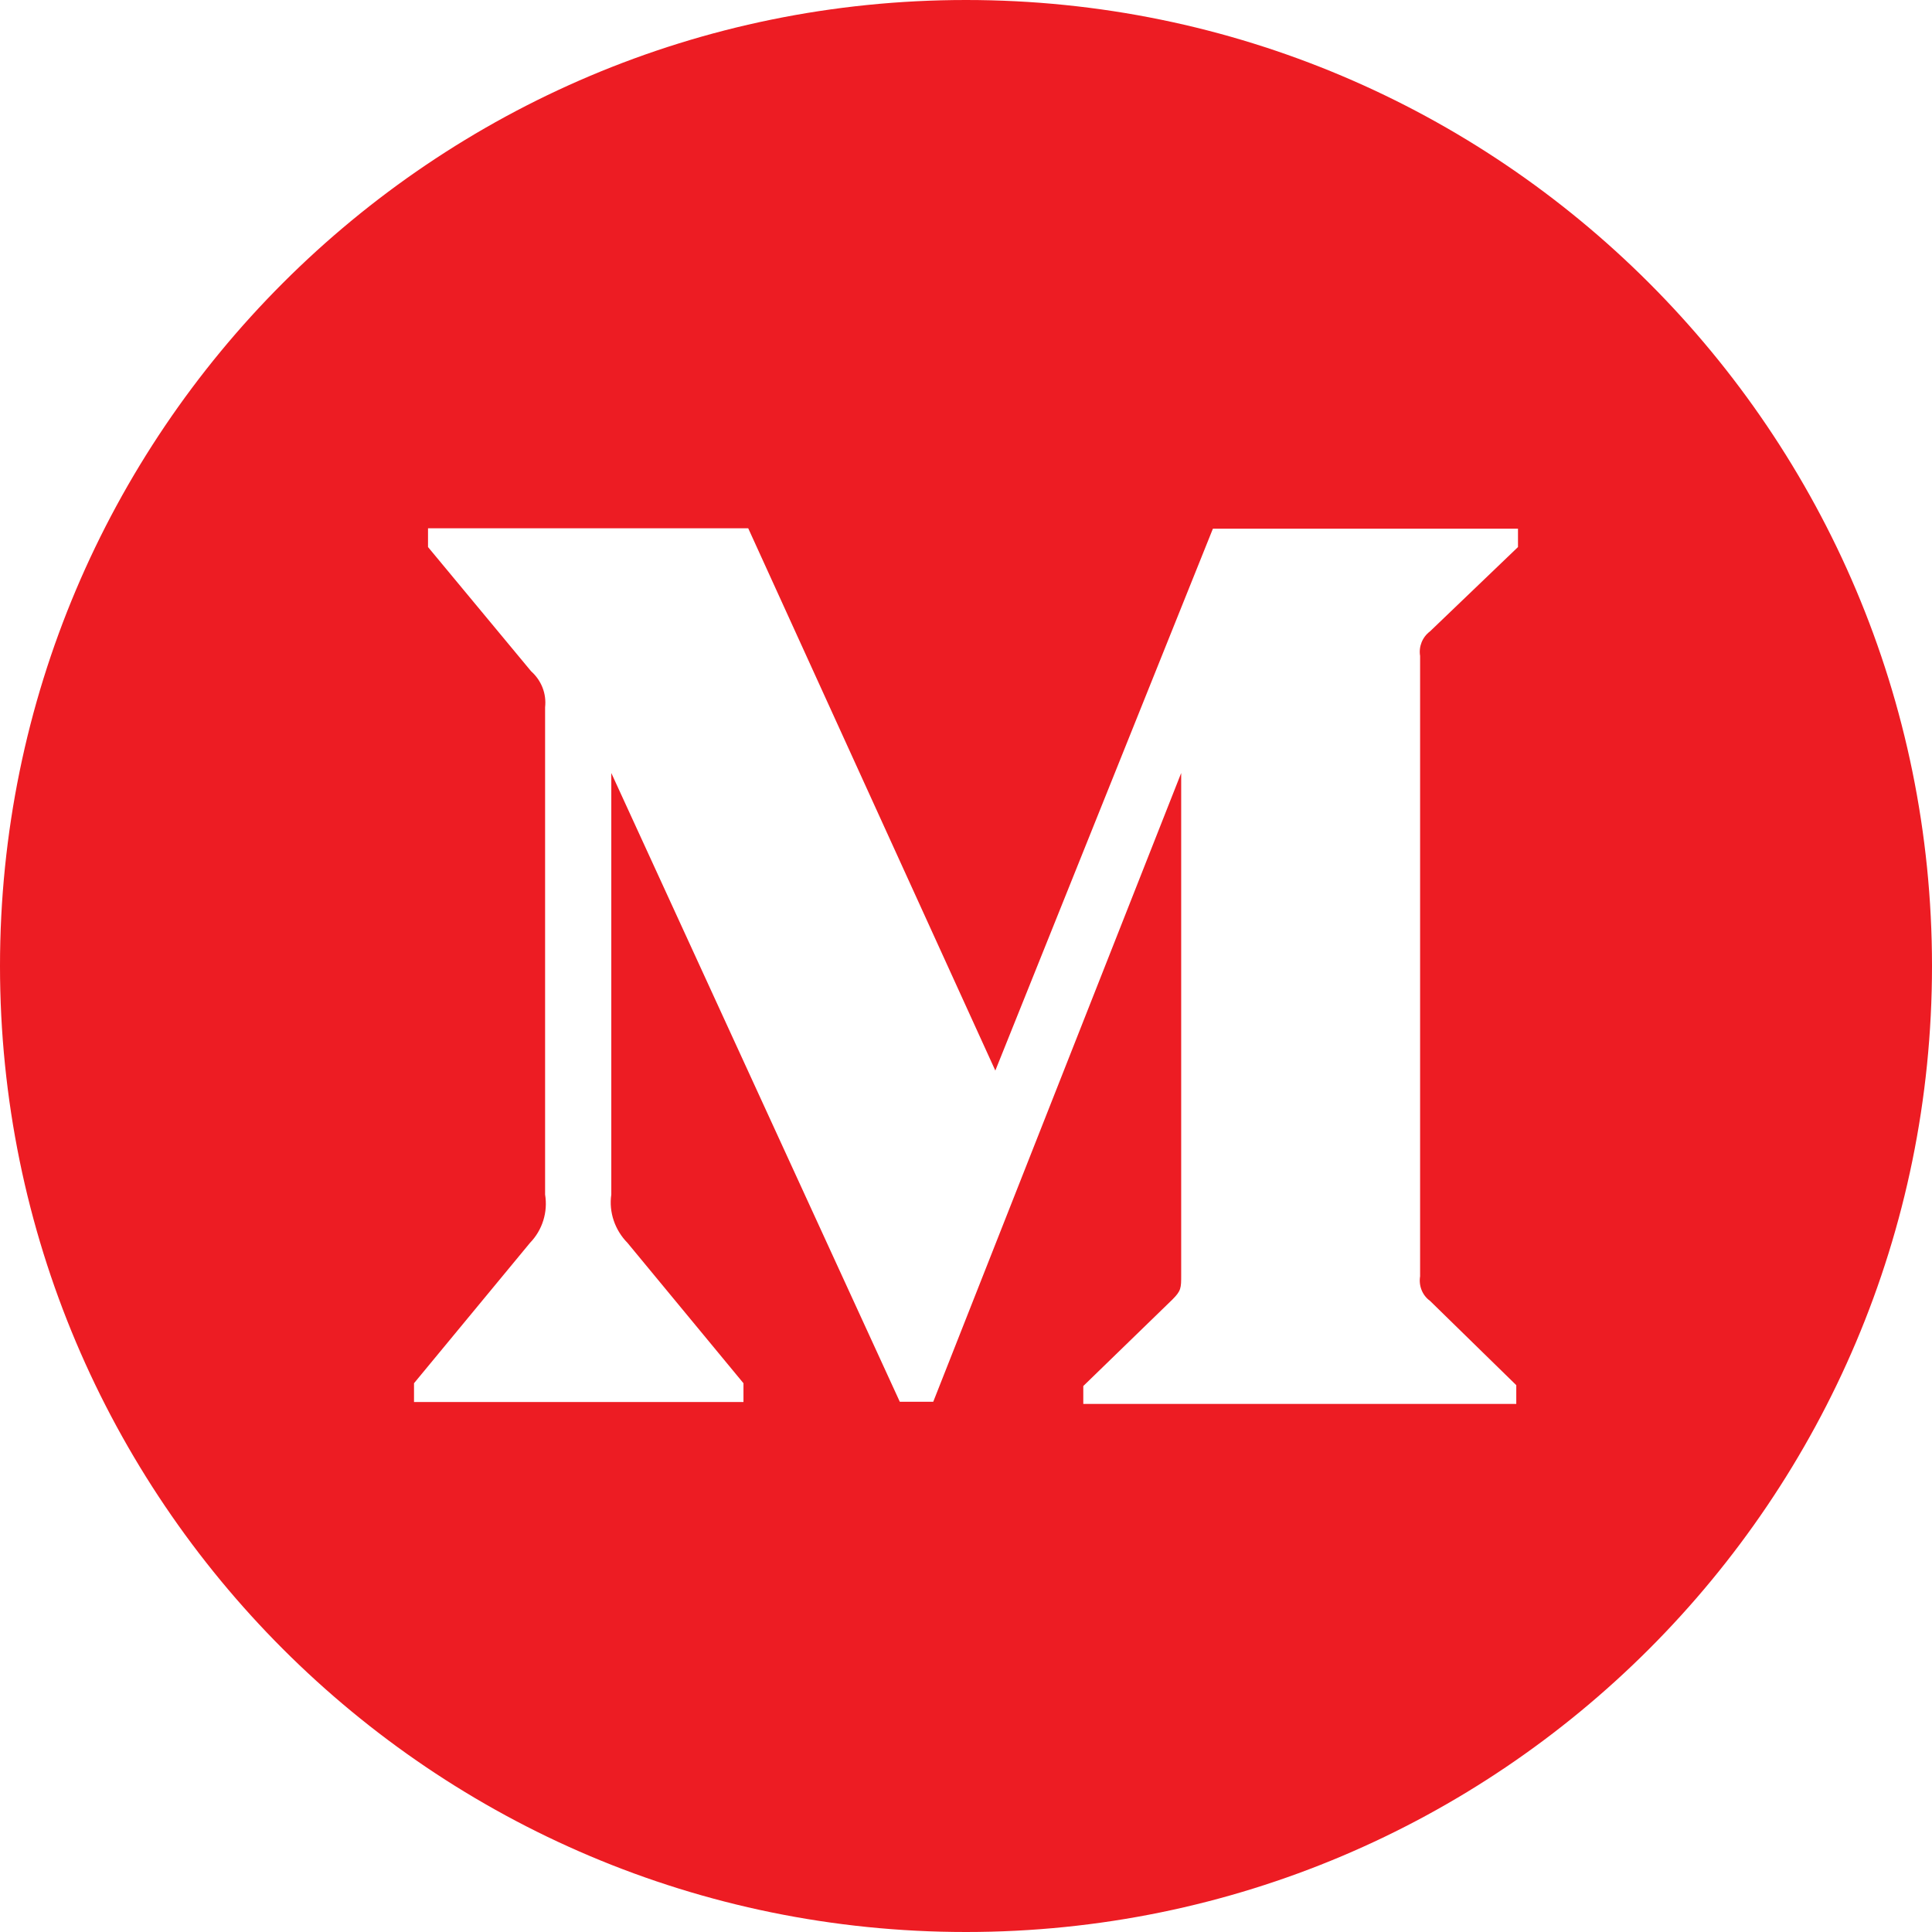 <?xml version="1.0" encoding="UTF-8"?> <svg xmlns="http://www.w3.org/2000/svg" width="100" height="100" viewBox="0 0 100 100" fill="none"> <path d="M50 0C22.388 0 0 22.388 0 50C0 77.612 22.388 100 50 100C77.612 100 100 77.612 100 50C100 22.388 77.612 0 50 0ZM78.571 28.315L74.018 32.679C73.616 32.98 73.426 33.471 73.504 33.951V66.06C73.426 66.551 73.616 67.042 74.018 67.333L78.482 71.696V72.667H56.071V71.741L60.681 67.266C61.138 66.808 61.138 66.674 61.138 65.993V40.011L48.304 72.556H46.574L31.641 40.011V61.83C31.507 62.745 31.83 63.672 32.478 64.33L38.482 71.596V72.567H21.429V71.596L27.433 64.33C27.749 64.004 27.985 63.607 28.12 63.173C28.256 62.739 28.288 62.279 28.214 61.83V36.607C28.292 35.904 28.025 35.223 27.489 34.743L22.154 28.315V27.344H38.728L51.518 55.413L62.779 27.366H78.571V28.315Z" fill="#ED1C23"></path> </svg> 